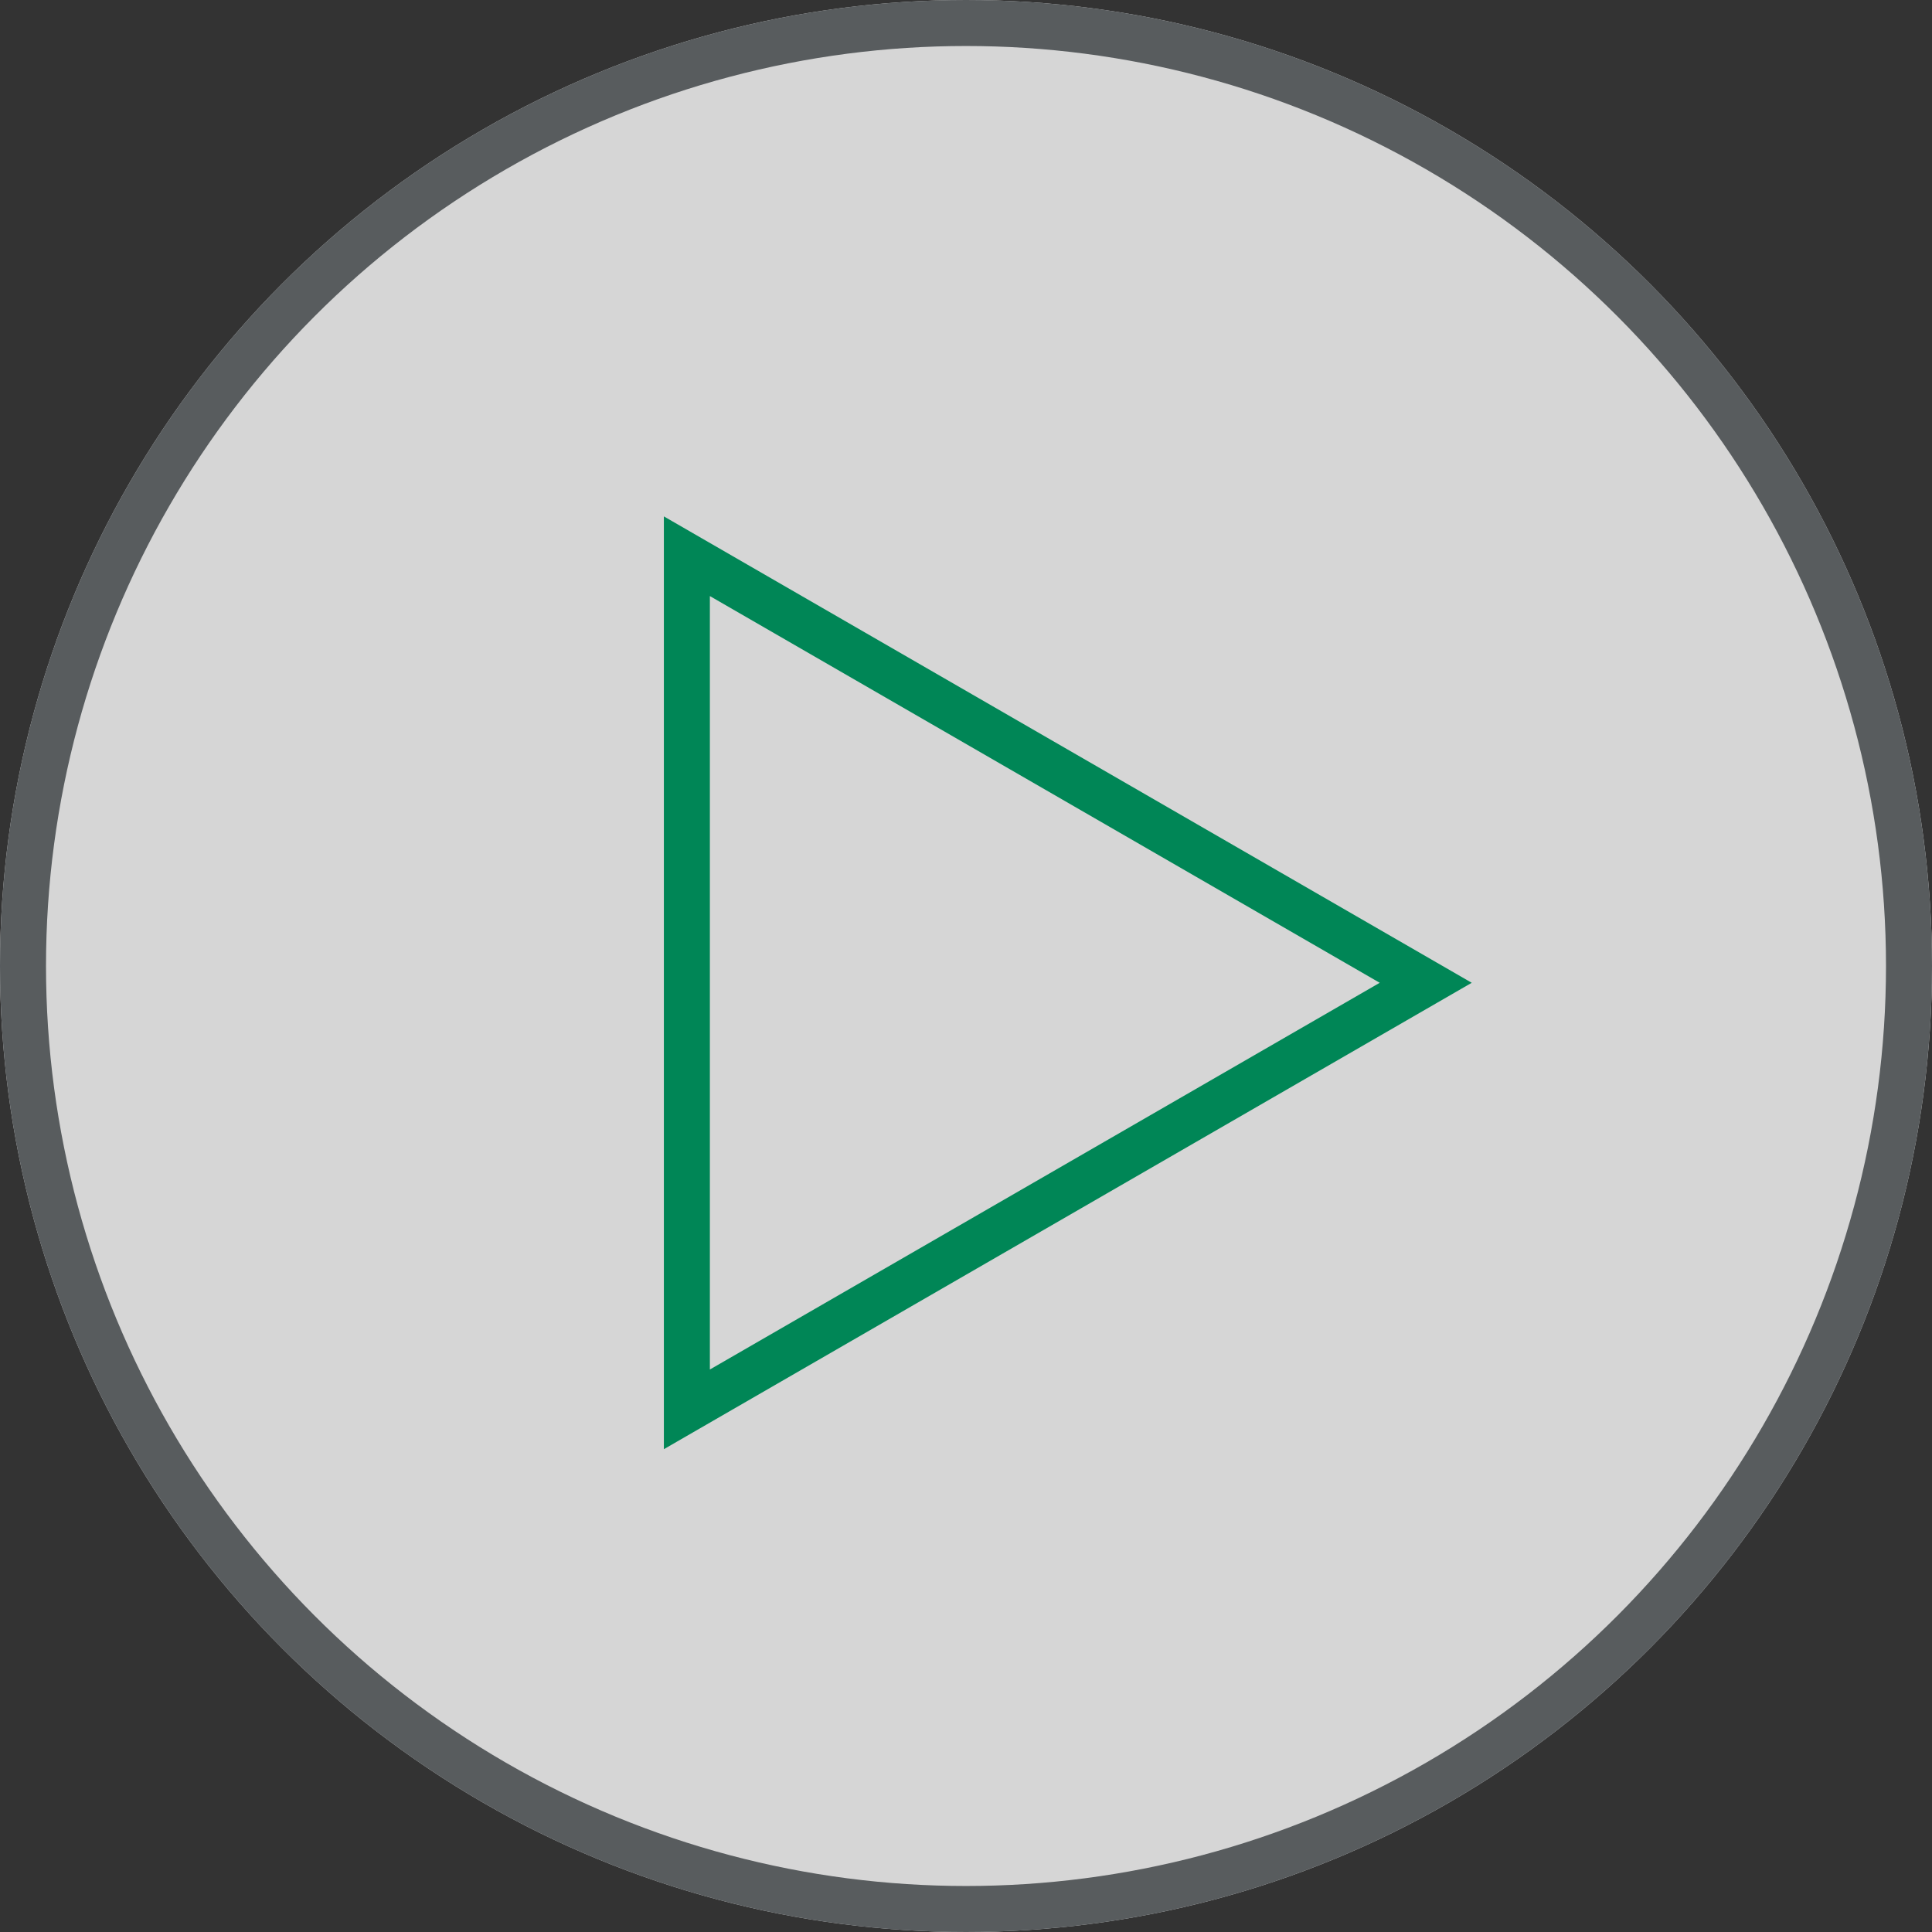 <svg xmlns="http://www.w3.org/2000/svg" width="42" height="42"><rect width="100%" height="100%" fill="#333333" stroke="none"/><g fill="#fff" stroke="#616669" opacity=".8"><circle cx="21" cy="21" r="21" stroke="none"/><circle cx="21" cy="21" r="20.5" fill="none"/></g><path d="M30.994 21.365l-16.062-9.273v18.546z" stroke="#008656" stroke-linecap="square" stroke-miterlimit="10" fill="none"/></svg>